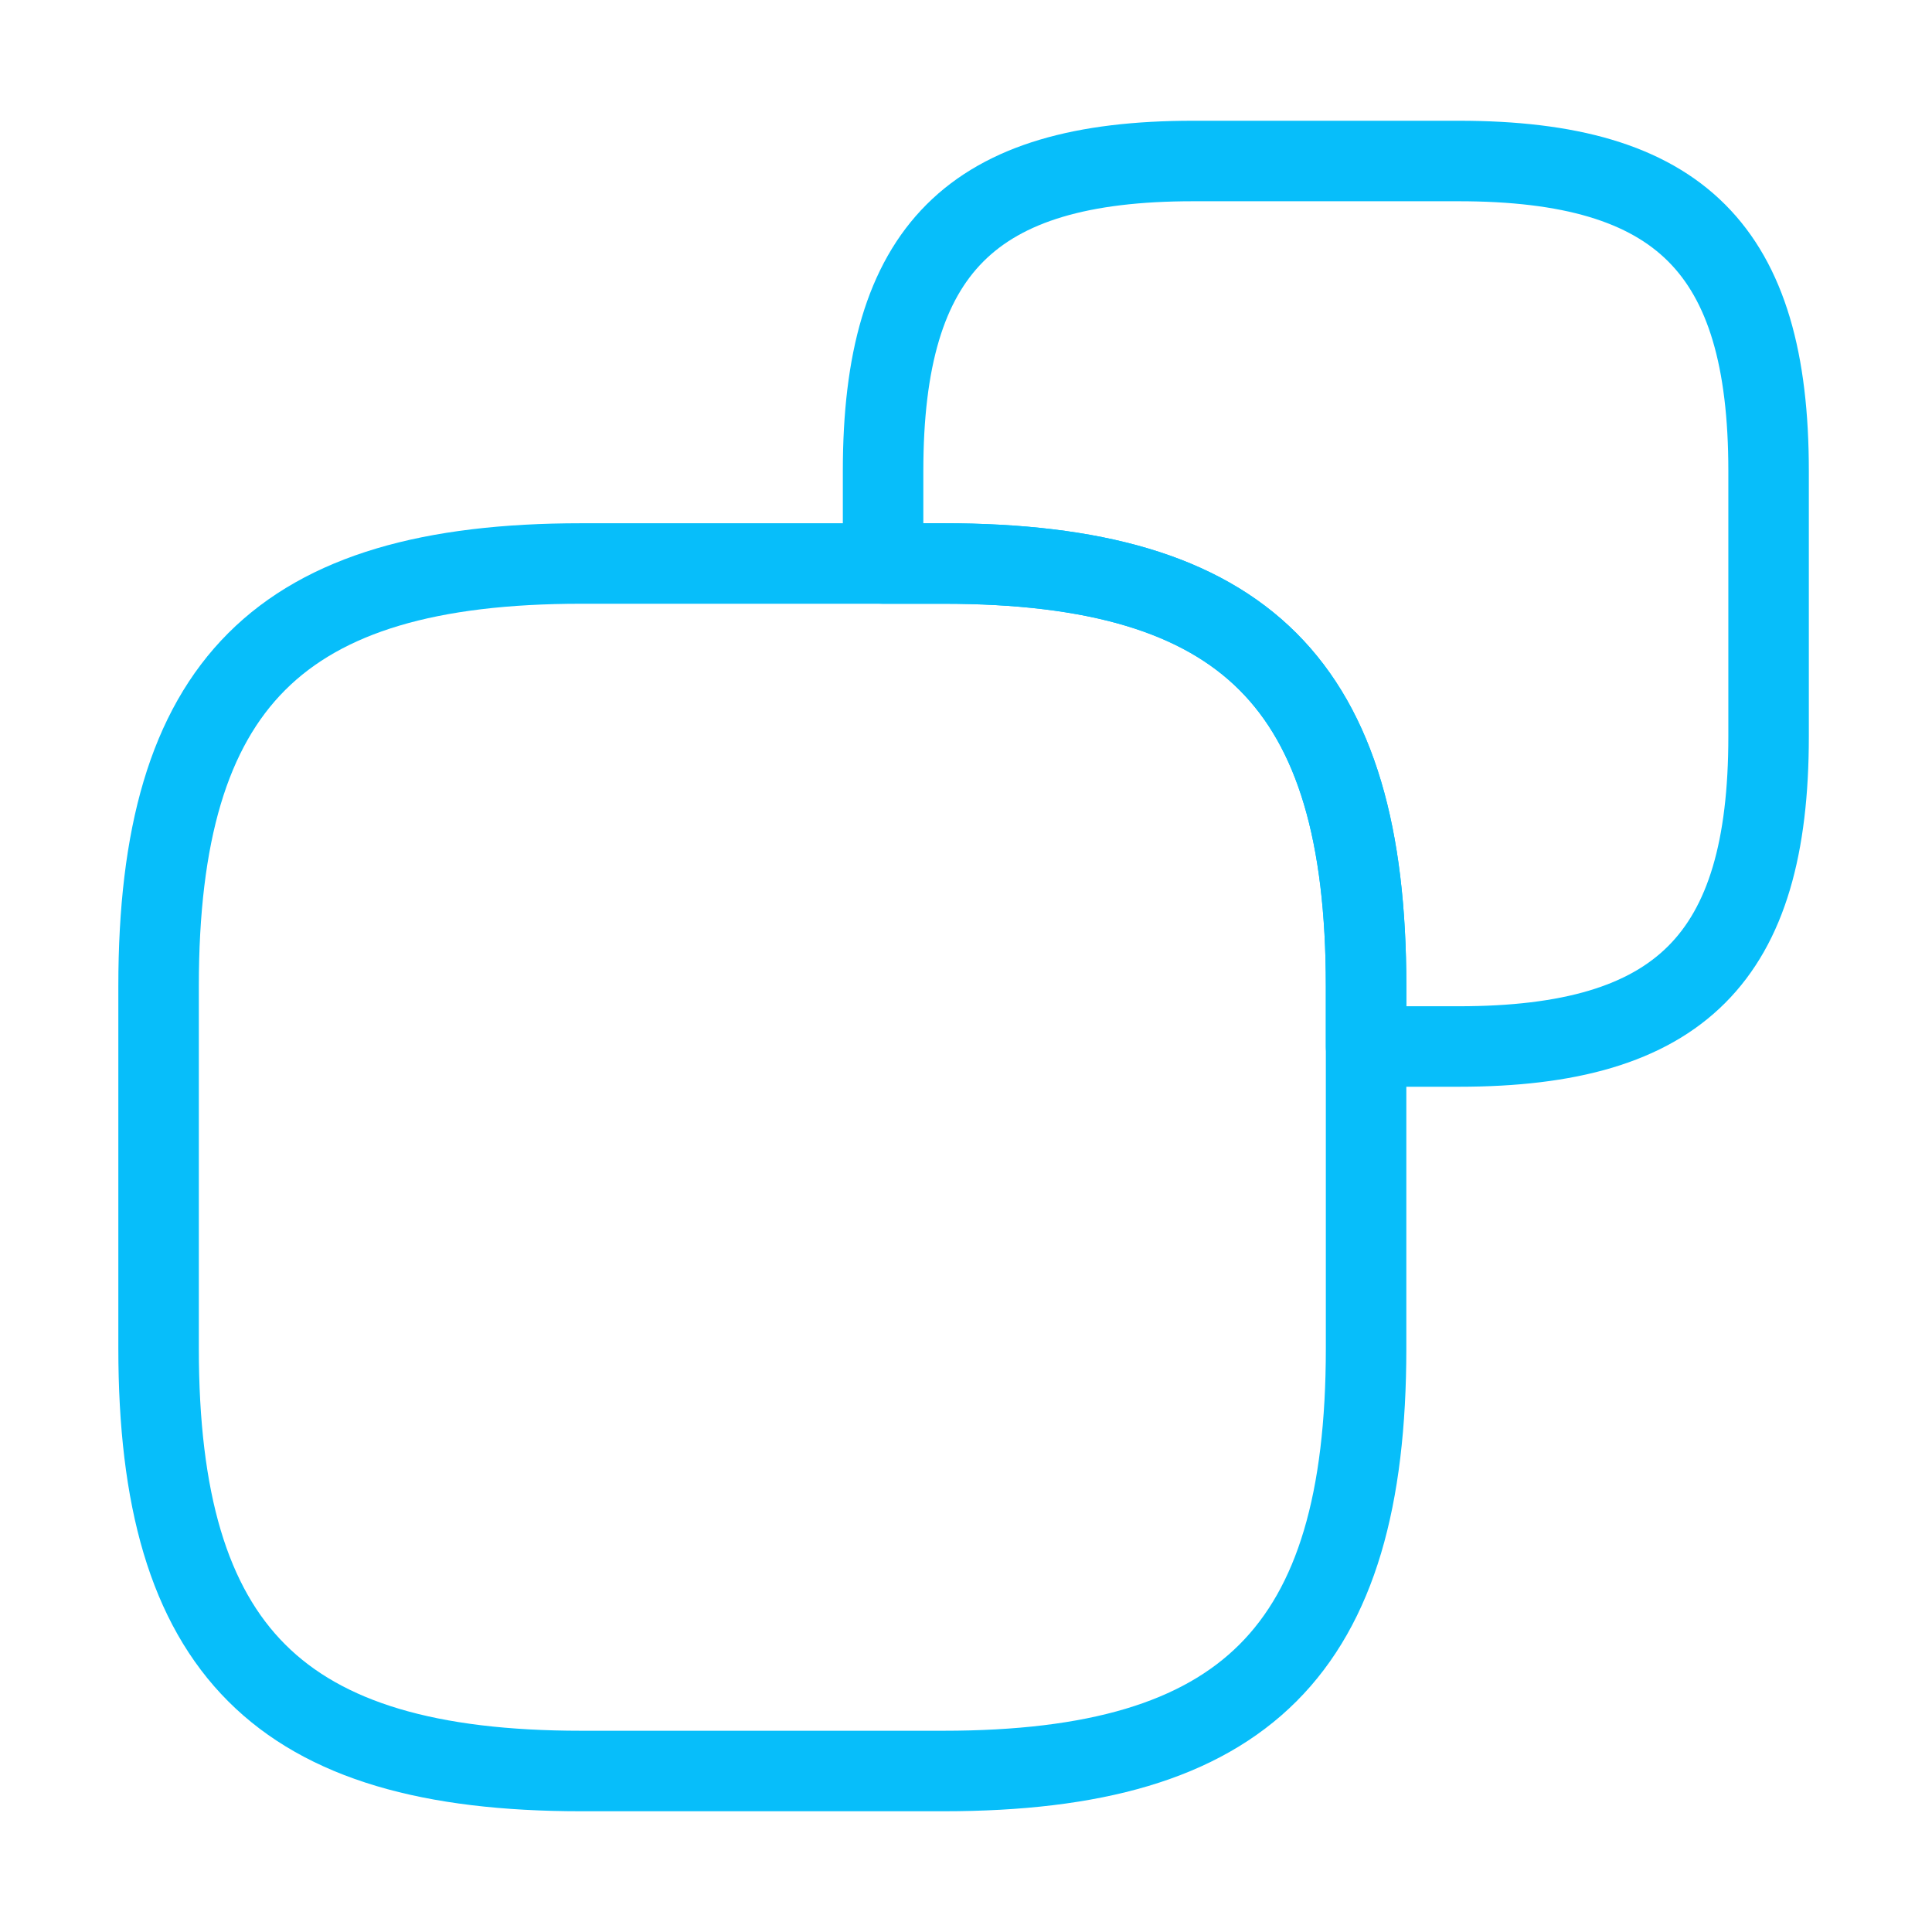<svg width="48" height="48" viewBox="0 0 48 48" fill="none" xmlns="http://www.w3.org/2000/svg">
<path d="M33.94 24.5V33.5C33.94 41 30.94 44 23.44 44H14.44C6.94 44 3.94 41 3.94 33.5V24.5C3.94 17 6.94 14 14.44 14H23.44C30.94 14 33.94 17 33.94 24.5Z" stroke="#07BEFA" stroke-width="2" stroke-linecap="round" stroke-linejoin="round"/>
<path d="M43.94 11.7V18.3C43.94 23.8 41.74 26 36.24 26H33.94V24.5C33.94 17 30.94 14 23.44 14H21.94V11.7C21.94 6.2 24.14 4 29.64 4H36.24C41.74 4 43.94 6.2 43.94 11.7Z" stroke="#07BEFA" stroke-width="2" stroke-linecap="round" stroke-linejoin="round"/>
</svg>
